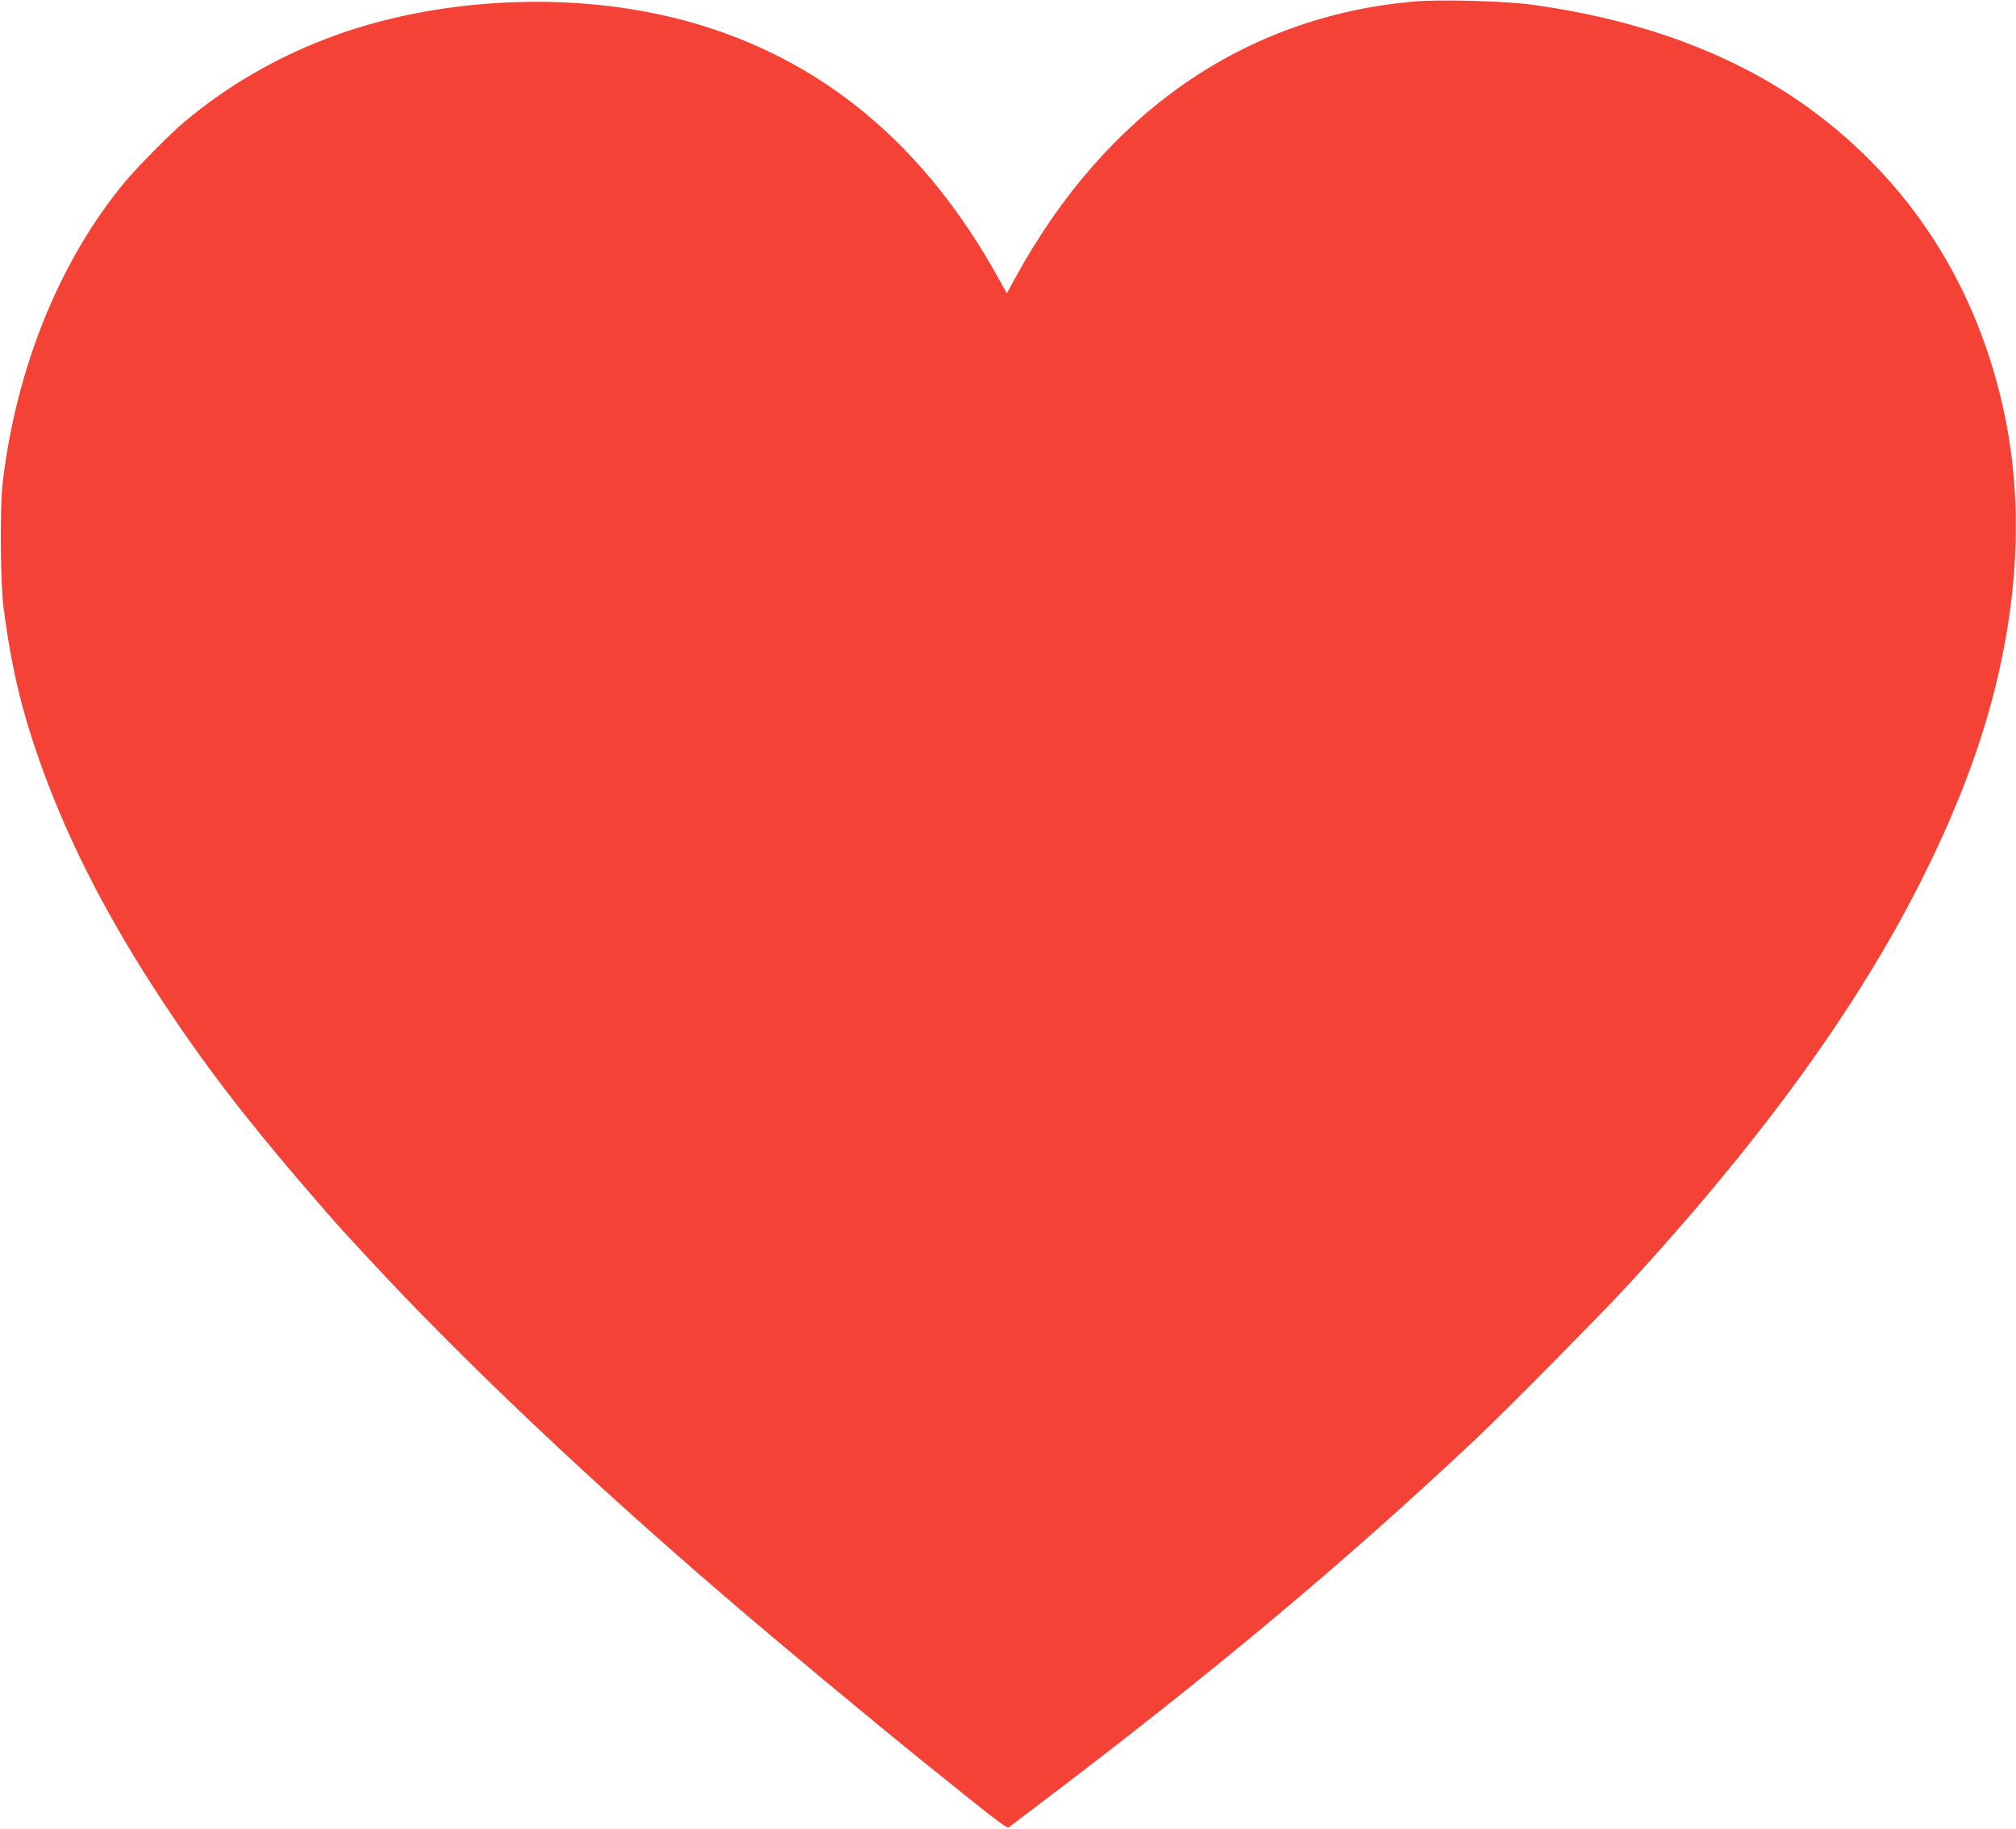 <?xml version="1.0" standalone="no"?>
<!DOCTYPE svg PUBLIC "-//W3C//DTD SVG 20010904//EN"
 "http://www.w3.org/TR/2001/REC-SVG-20010904/DTD/svg10.dtd">
<svg version="1.0" xmlns="http://www.w3.org/2000/svg"
 width="1280pt" height="1161pt" viewBox="0 0 1280 1161"
 preserveAspectRatio="xMidYMid meet">
<g transform="translate(0,1161) scale(0.1,-0.1)"
fill="#f44336" stroke="none">
<path d="M8974 11600 c-1074 -96 -1952 -705 -2525 -1749 l-56 -103 -44 78
c-476 869 -1136 1416 -1989 1650 -715 197 -1598 154 -2289 -112 -331 -127
-630 -302 -896 -524 -96 -81 -300 -287 -386 -390 -409 -495 -683 -1169 -771
-1895 -20 -164 -16 -655 6 -815 54 -401 121 -673 254 -1035 171 -466 414 -935
746 -1440 264 -401 525 -743 905 -1185 101 -118 203 -235 226 -260 23 -25 97
-106 166 -180 594 -645 1423 -1431 2299 -2181 322 -277 893 -752 1250 -1040
437 -353 523 -419 534 -411 6 5 79 60 161 122 1113 841 1959 1548 2800 2339
189 178 810 806 975 986 1042 1136 1713 2128 2112 3125 333 832 429 1664 276
2395 -170 814 -600 1485 -1250 1954 -469 338 -1063 558 -1758 652 -173 23
-586 34 -746 19z"/>
</g>
</svg>
